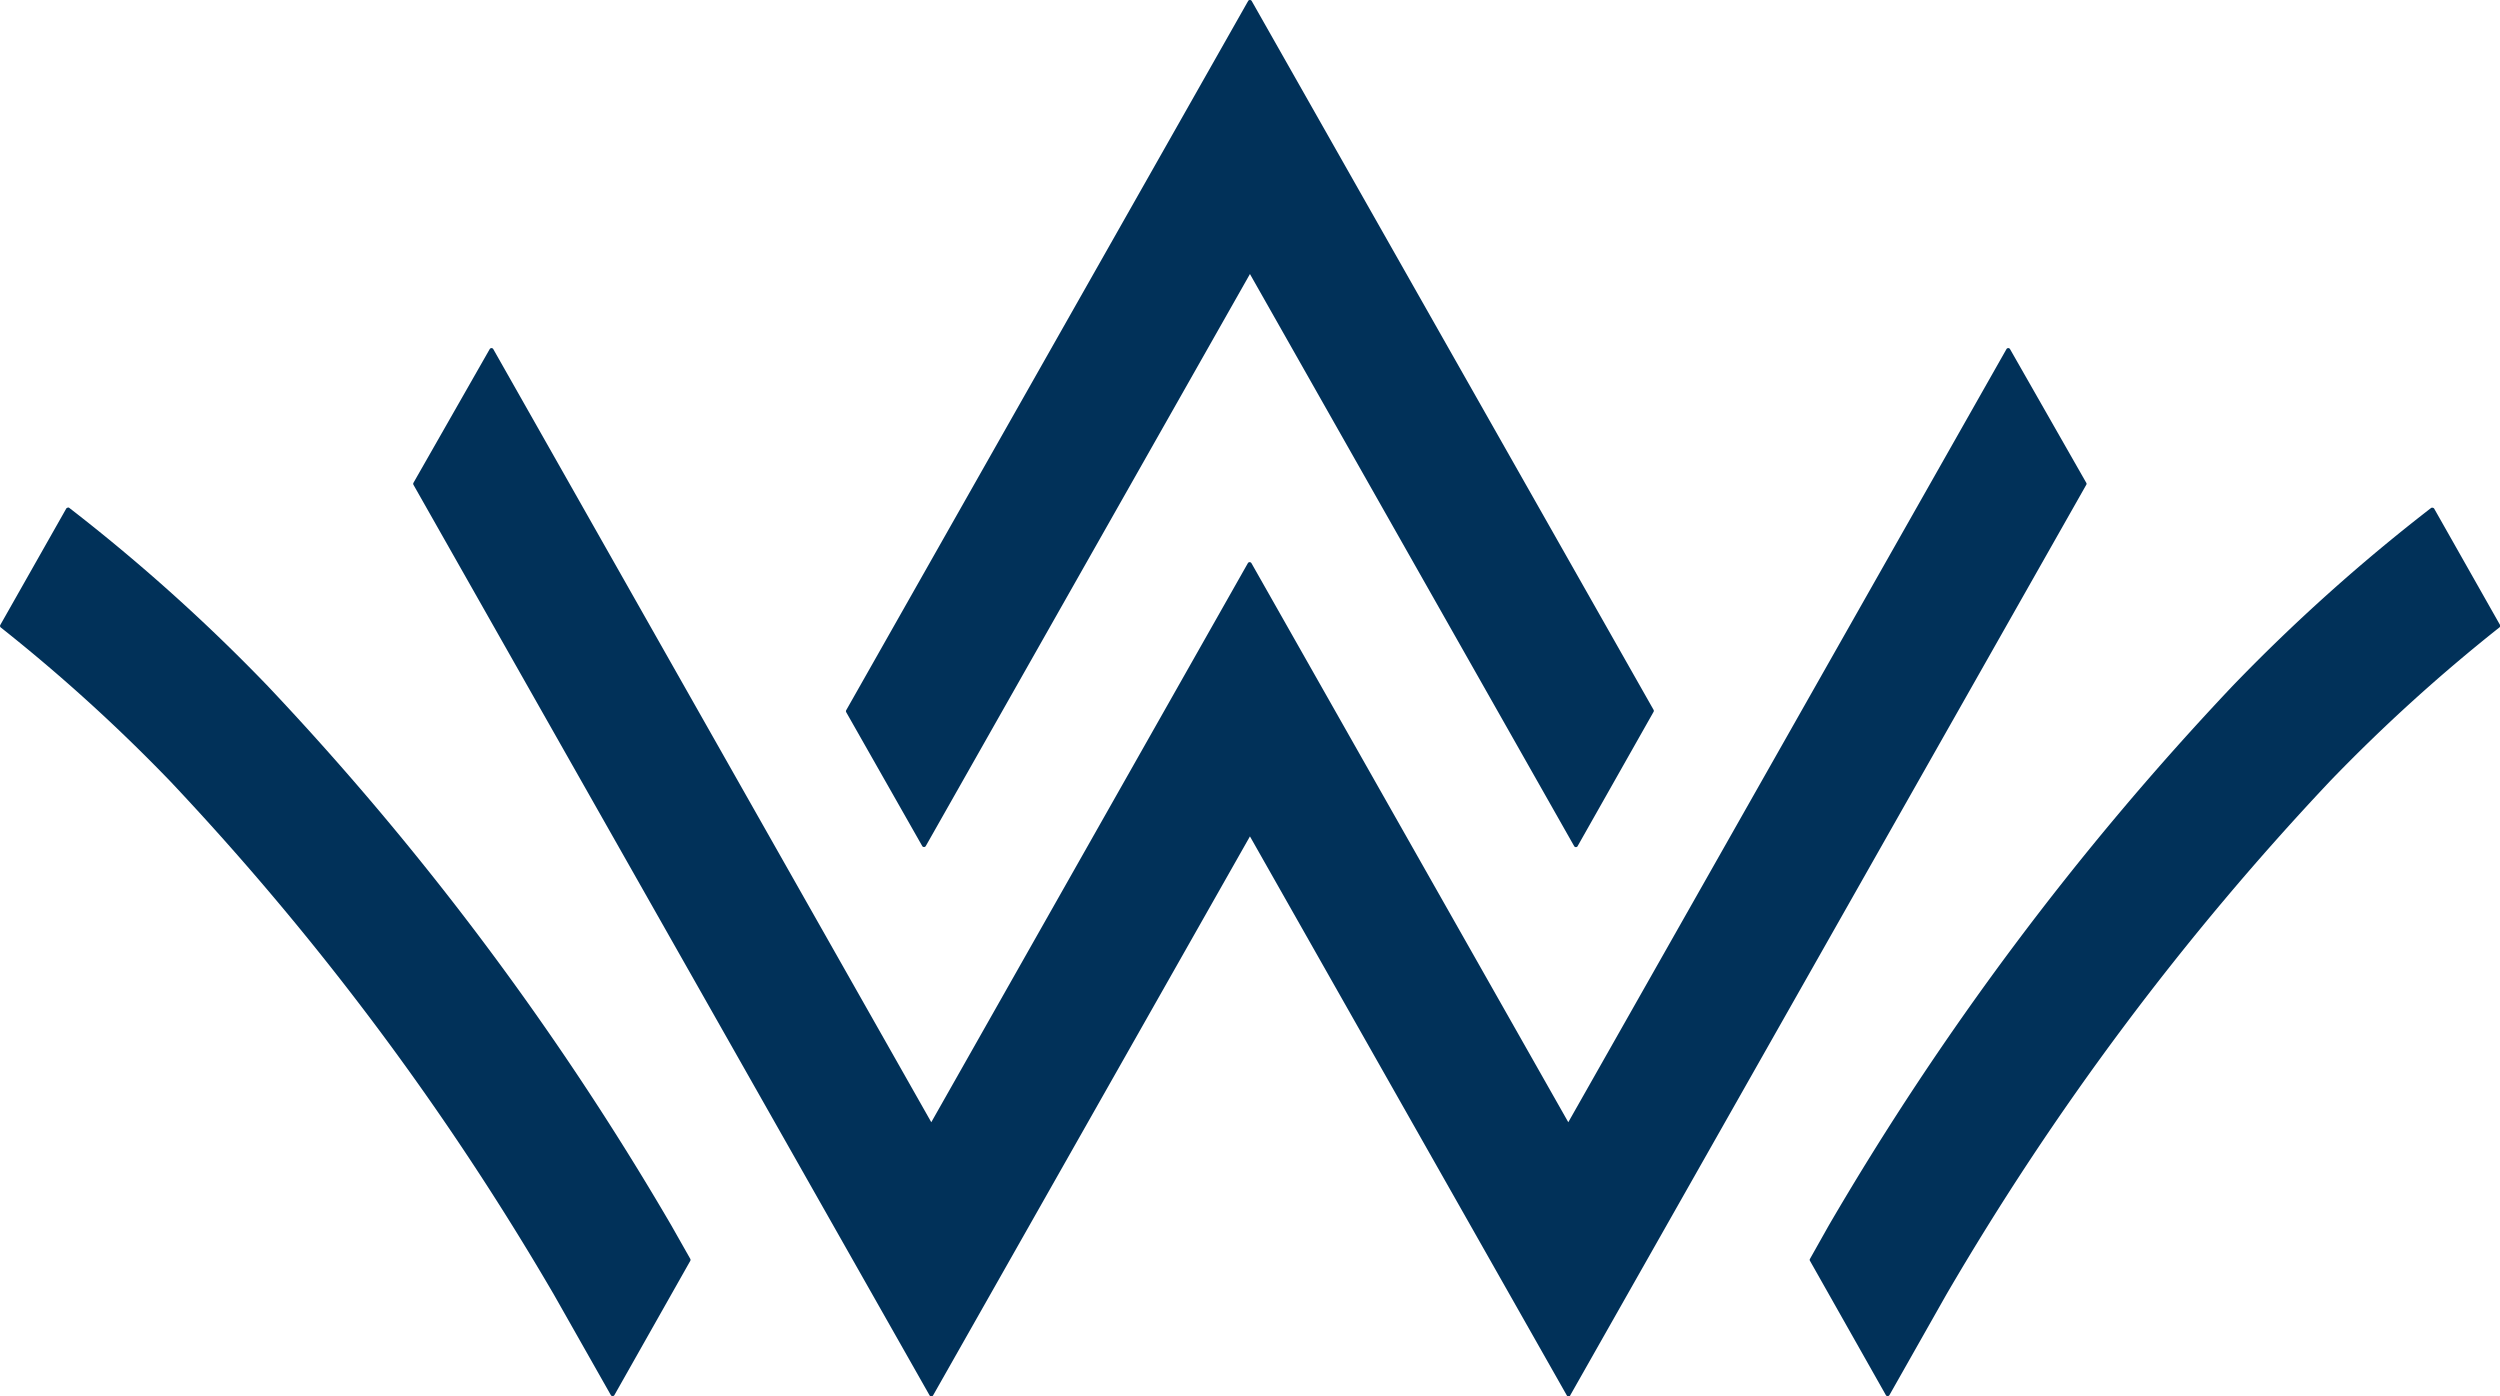 <svg xmlns="http://www.w3.org/2000/svg" xmlns:xlink="http://www.w3.org/1999/xlink" width="46.546"
	height="26" viewBox="0 0 46.546 26">
	<defs>
		<clipPath id="clip-path">
			<path id="Pfad_17" data-name="Pfad 17" d="M0,.413H46.546v-26H0Z"
				transform="translate(0 25.587)" fill="#f58c00" />
		</clipPath>
	</defs>
	<g id="Gruppe_31" data-name="Gruppe 31" clip-path="url(#clip-path)">
		<g id="Gruppe_30" data-name="Gruppe 30" transform="translate(0 0)">
			<path id="Pfad_16" data-name="Pfad 16"
				d="M.2.362A54.852,54.852,0,0,0-7.311-9.677,34.047,34.047,0,0,0-11.013-13,.034.034,0,0,0-11.042-13a.037.037,0,0,0-.025.018l-1.226,2.164a.038.038,0,0,0,.009.048,31.844,31.844,0,0,1,3.152,2.86A52.313,52.313,0,0,1-1.986,1.651l1.06,1.871a.039.039,0,0,0,.033.018.038.038,0,0,0,.033-.018l1.413-2.5a.039.039,0,0,0,0-.037ZM17.074-6.7l1.414-2.5a.039.039,0,0,0,0-.037L11.005-22.436a.039.039,0,0,0-.065,0L3.456-9.23a.039.039,0,0,0,0,.037L4.872-6.7a.039.039,0,0,0,.065,0l6.036-10.651L17.009-6.7a.036.036,0,0,0,.033.019.038.038,0,0,0,.033-.019M16.935,3.528l9.609-16.955a.034.034,0,0,0,0-.037l-1.42-2.49a.038.038,0,0,0-.033-.018.038.038,0,0,0-.033.019L16.9-1.559l-5.9-10.41a.039.039,0,0,0-.065,0L5.04-1.559-3.115-15.953a.038.038,0,0,0-.033-.019.039.039,0,0,0-.033.018l-1.42,2.49a.039.039,0,0,0,0,.037L5.009,3.528a.038.038,0,0,0,.064,0l5.9-10.409,5.9,10.409a.035.035,0,0,0,.033.019.035.035,0,0,0,.031-.019m17.3-14.3a.038.038,0,0,0,.009-.048l-1.225-2.164A.042.042,0,0,0,32.991-13a.037.037,0,0,0-.03.007,34.032,34.032,0,0,0-3.7,3.319A54.784,54.784,0,0,0,21.75.363L21.4.985a.034.034,0,0,0,0,.037l1.413,2.5a.036.036,0,0,0,.033.018.039.039,0,0,0,.033-.018l1.059-1.871a52.406,52.406,0,0,1,7.147-9.563,31.982,31.982,0,0,1,3.152-2.86"
				transform="translate(12.299 22.453)" fill="#013159" />
		</g>
	</g>
</svg>